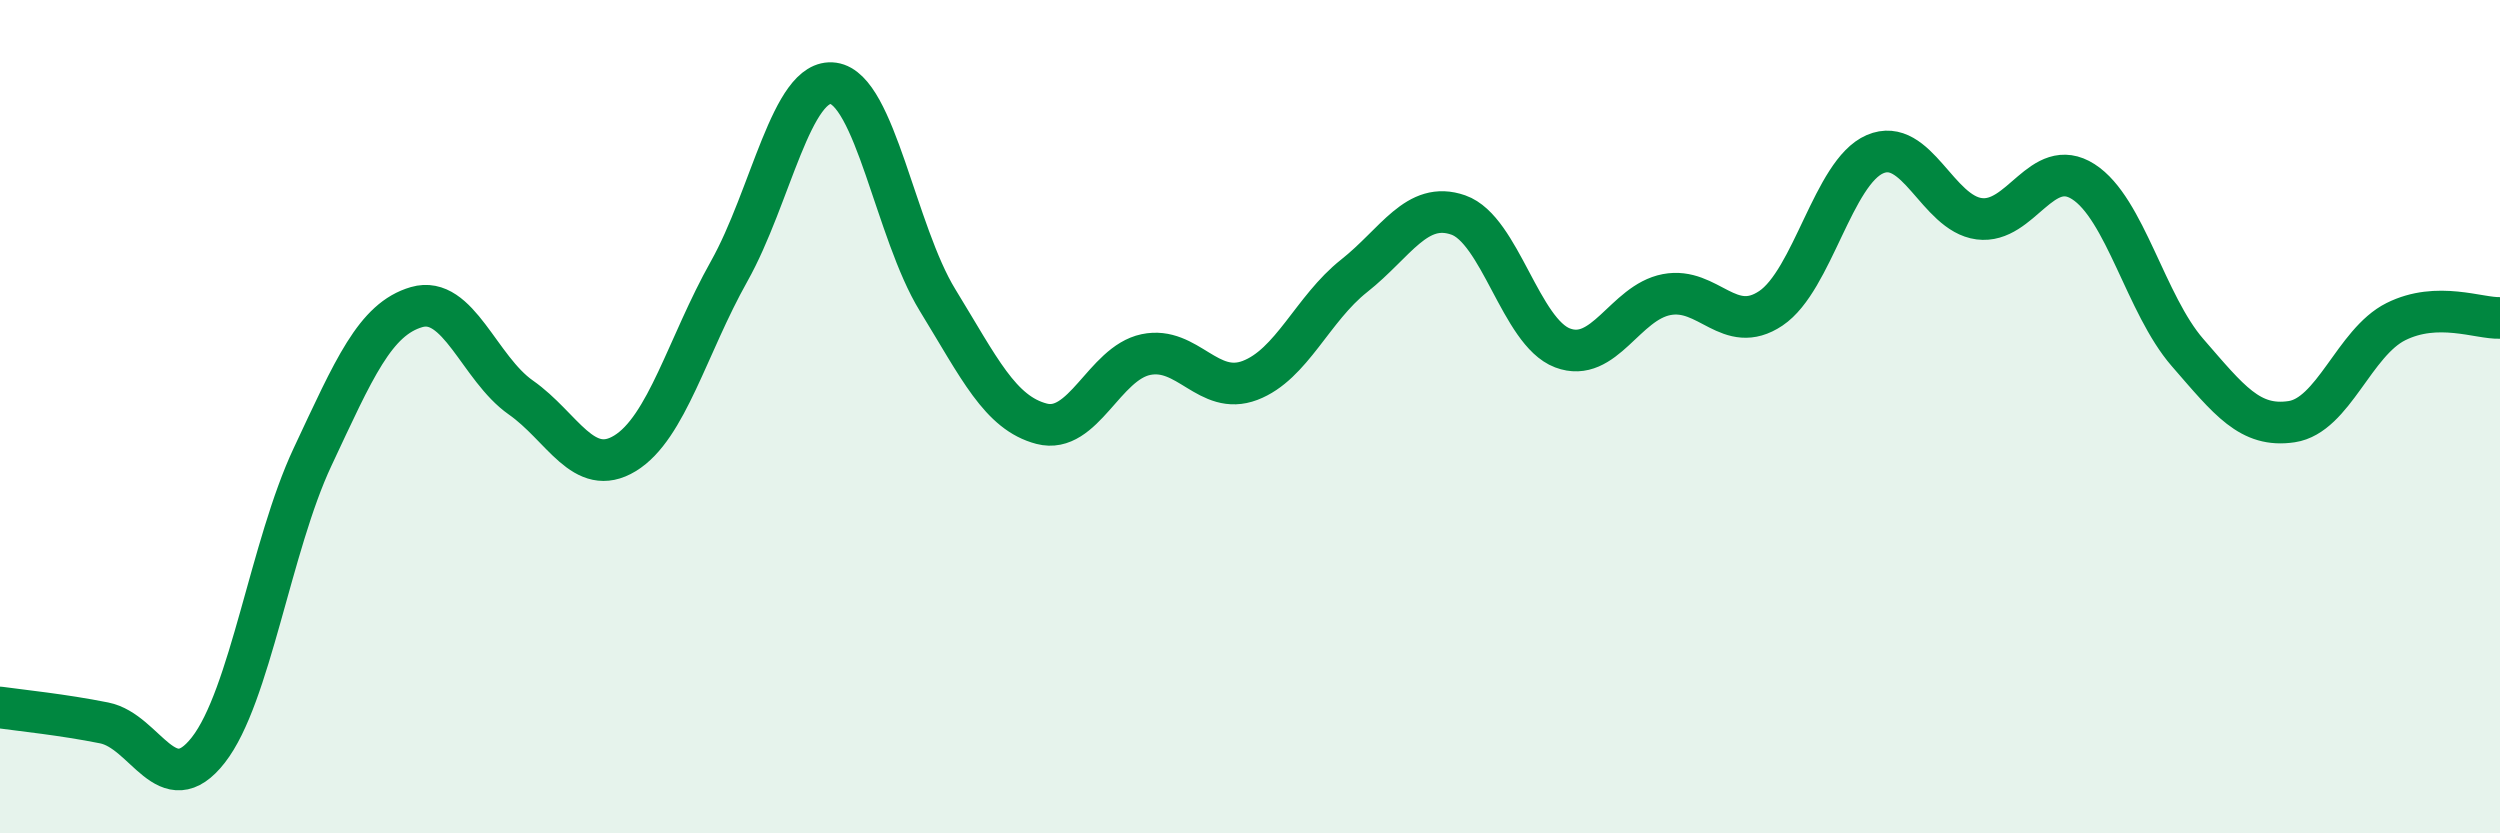 
    <svg width="60" height="20" viewBox="0 0 60 20" xmlns="http://www.w3.org/2000/svg">
      <path
        d="M 0,16.98 C 0.5,17.05 1.5,17.15 2.5,17.35 C 3.5,17.55 4,19.28 5,18 C 6,16.72 6.5,13.1 7.5,10.97 C 8.5,8.84 9,7.66 10,7.37 C 11,7.08 11.5,8.84 12.5,9.54 C 13.5,10.24 14,11.49 15,10.88 C 16,10.27 16.5,8.29 17.5,6.51 C 18.5,4.73 19,1.86 20,2 C 21,2.14 21.5,5.57 22.5,7.2 C 23.5,8.83 24,9.91 25,10.17 C 26,10.43 26.5,8.72 27.5,8.51 C 28.5,8.3 29,9.51 30,9.13 C 31,8.75 31.5,7.41 32.5,6.62 C 33.5,5.83 34,4.81 35,5.16 C 36,5.51 36.5,7.97 37.5,8.35 C 38.5,8.73 39,7.26 40,7.07 C 41,6.88 41.5,8.07 42.5,7.4 C 43.5,6.73 44,4.13 45,3.7 C 46,3.27 46.5,5.12 47.5,5.25 C 48.5,5.38 49,3.72 50,4.36 C 51,5 51.5,7.31 52.5,8.46 C 53.5,9.61 54,10.27 55,10.12 C 56,9.97 56.5,8.22 57.5,7.72 C 58.5,7.22 59.5,7.65 60,7.63L60 20L0 20Z"
        fill="#008740"
        opacity="0.1"
        stroke-linecap="round"
        stroke-linejoin="round"
      />
      <path
        d="M 0,16.98 C 0.5,17.05 1.5,17.15 2.5,17.35 C 3.5,17.55 4,19.28 5,18 C 6,16.72 6.5,13.1 7.5,10.97 C 8.5,8.84 9,7.66 10,7.37 C 11,7.08 11.5,8.84 12.5,9.54 C 13.5,10.24 14,11.49 15,10.88 C 16,10.27 16.5,8.29 17.5,6.51 C 18.5,4.73 19,1.86 20,2 C 21,2.14 21.5,5.57 22.5,7.2 C 23.5,8.83 24,9.91 25,10.17 C 26,10.43 26.5,8.72 27.5,8.51 C 28.5,8.3 29,9.51 30,9.13 C 31,8.75 31.5,7.41 32.5,6.62 C 33.5,5.83 34,4.81 35,5.16 C 36,5.51 36.5,7.97 37.5,8.35 C 38.5,8.73 39,7.26 40,7.07 C 41,6.88 41.5,8.07 42.5,7.4 C 43.5,6.73 44,4.13 45,3.7 C 46,3.27 46.5,5.12 47.5,5.25 C 48.5,5.38 49,3.72 50,4.36 C 51,5 51.5,7.31 52.5,8.46 C 53.5,9.61 54,10.27 55,10.12 C 56,9.97 56.5,8.22 57.5,7.72 C 58.5,7.22 59.5,7.65 60,7.63"
        stroke="#008740"
        stroke-width="1"
        fill="none"
        stroke-linecap="round"
        stroke-linejoin="round"
      />
    </svg>
  